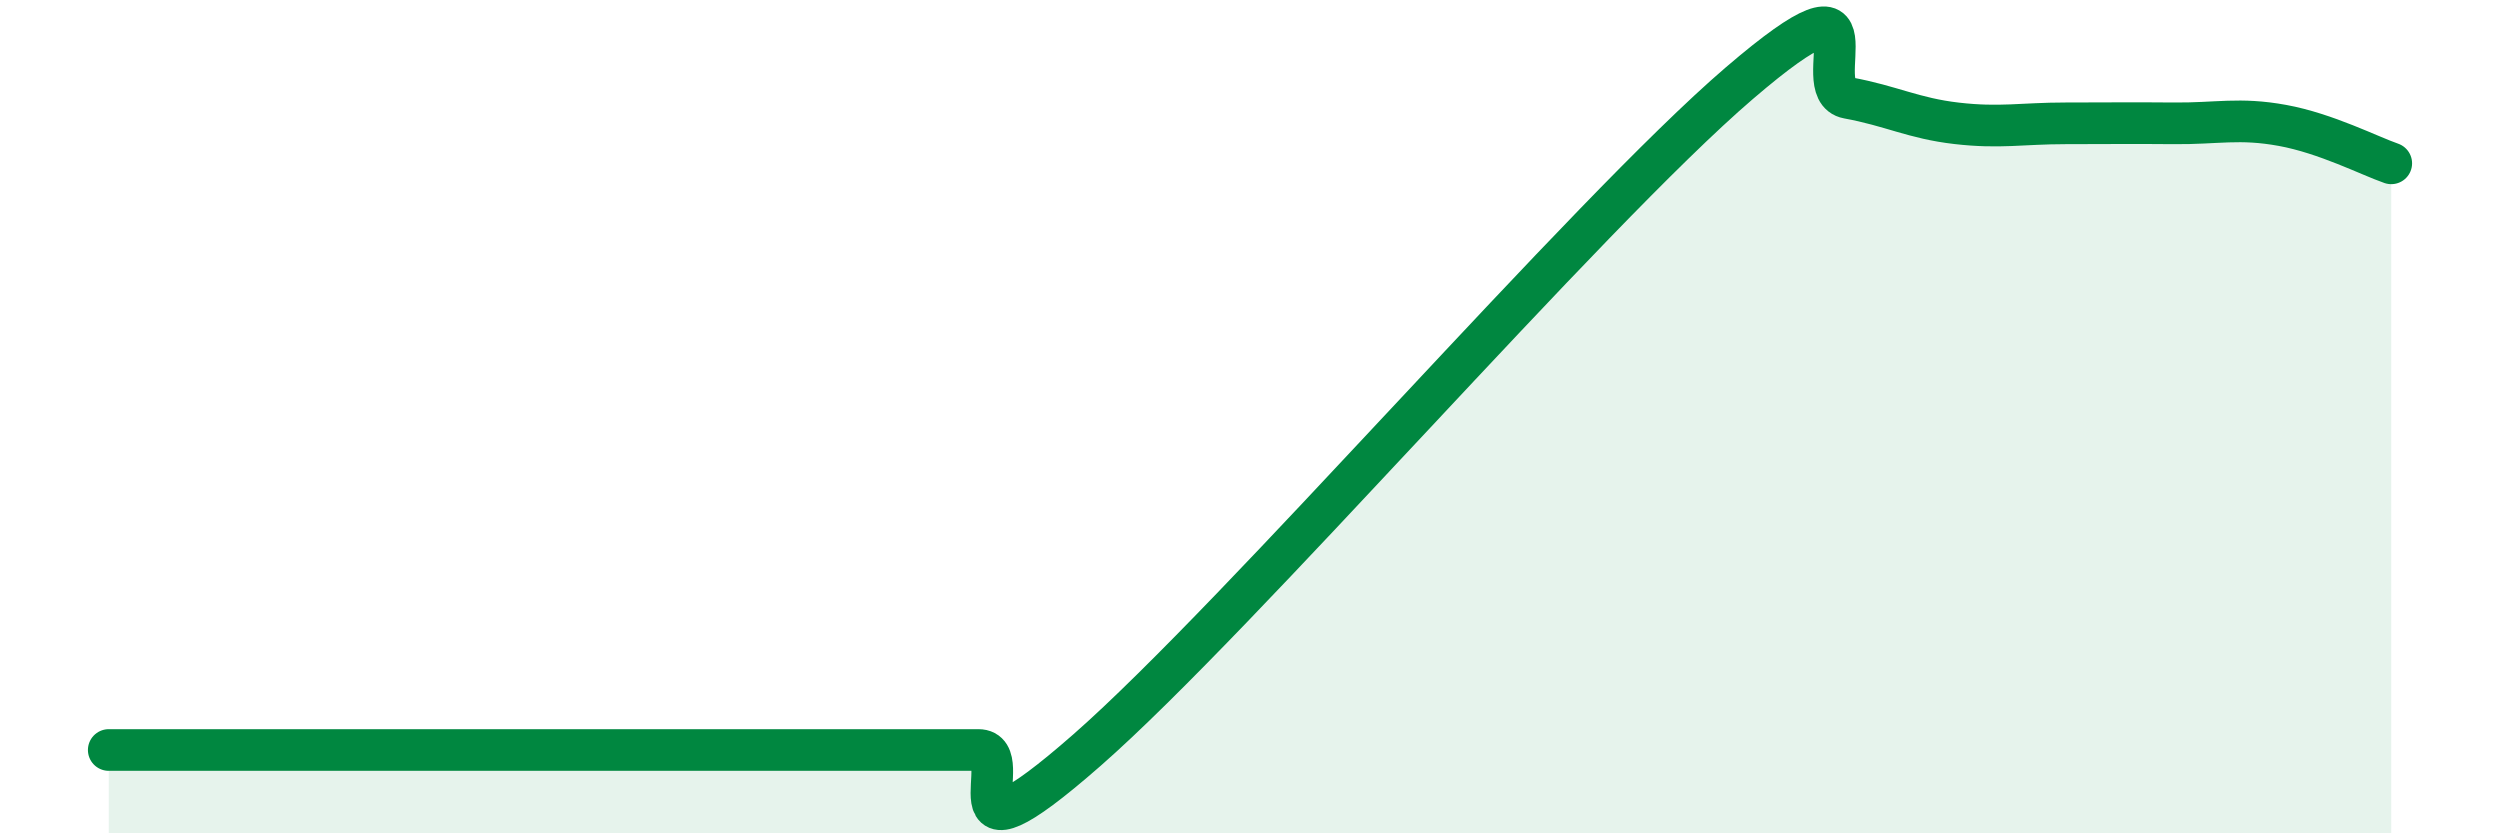 
    <svg width="60" height="20" viewBox="0 0 60 20" xmlns="http://www.w3.org/2000/svg">
      <path
        d="M 2.61,18 C 3.13,18 4.18,18 5.22,18 C 6.26,18 6.79,18 7.83,18 C 8.87,18 9.39,18 10.43,18 C 11.47,18 12,18 13.04,18 C 14.08,18 14.61,18 15.65,18 C 16.69,18 17.22,18 18.26,18 C 19.3,18 19.83,18 20.87,18 C 21.91,18 22.44,18 23.48,18 C 24.52,18 22.44,21.2 26.09,18 C 29.74,14.8 38.09,5.13 41.74,2 C 45.39,-1.13 43.31,2.16 44.35,2.35 C 45.39,2.54 45.92,2.84 46.96,2.96 C 48,3.08 48.53,2.96 49.57,2.96 C 50.61,2.96 51.13,2.95 52.17,2.96 C 53.21,2.97 53.74,2.82 54.78,3.01 C 55.82,3.2 56.87,3.74 57.39,3.92L57.39 20L2.61 20Z"
        fill="#008740"
        opacity="0.1"
        stroke-linecap="round"
        stroke-linejoin="round"
      />
      <path
        d="M 2.61,18 C 3.13,18 4.18,18 5.22,18 C 6.26,18 6.79,18 7.83,18 C 8.87,18 9.39,18 10.43,18 C 11.47,18 12,18 13.04,18 C 14.08,18 14.61,18 15.65,18 C 16.69,18 17.22,18 18.26,18 C 19.3,18 19.83,18 20.87,18 C 21.91,18 22.44,18 23.48,18 C 24.52,18 22.44,21.2 26.09,18 C 29.74,14.8 38.09,5.13 41.74,2 C 45.39,-1.13 43.31,2.16 44.35,2.35 C 45.39,2.54 45.92,2.84 46.96,2.96 C 48,3.08 48.53,2.96 49.57,2.96 C 50.61,2.96 51.13,2.95 52.17,2.96 C 53.21,2.97 53.74,2.82 54.78,3.01 C 55.82,3.2 56.87,3.74 57.39,3.92"
        stroke="#008740"
        stroke-width="1"
        fill="none"
        stroke-linecap="round"
        stroke-linejoin="round"
      />
    </svg>
  